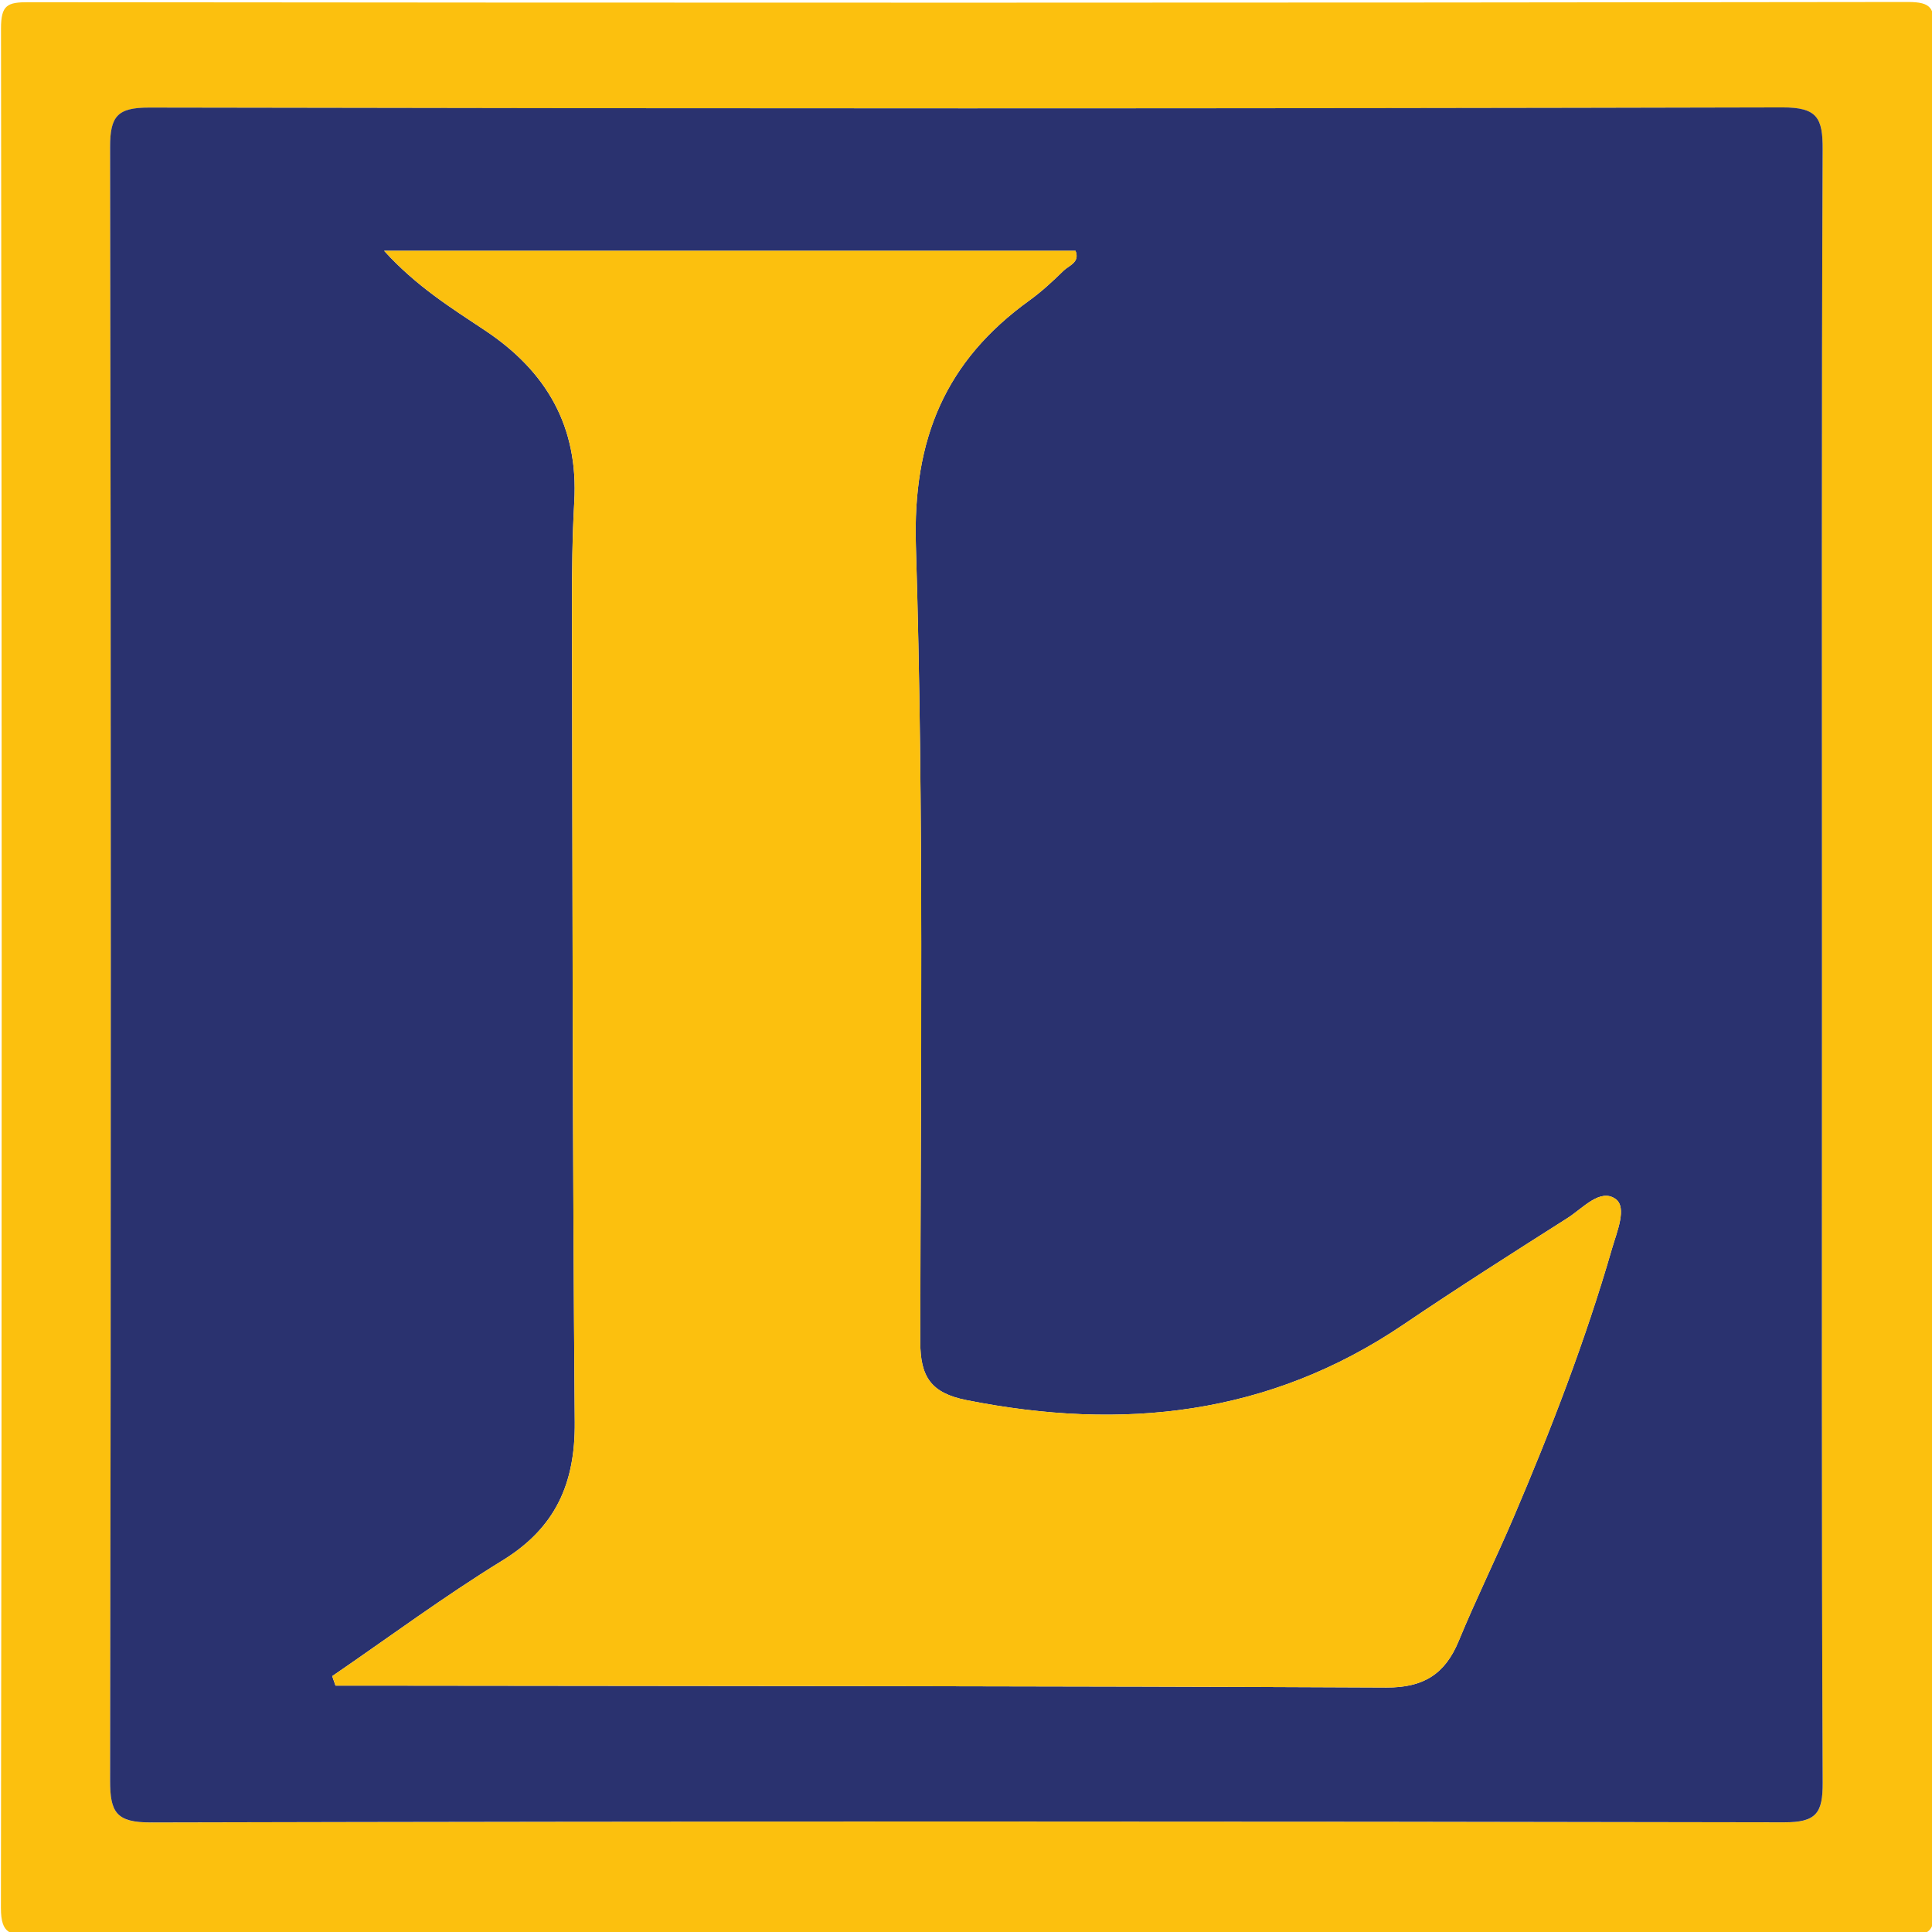 <?xml version="1.0" encoding="UTF-8"?>
<!-- Generator: Adobe Illustrator 16.0.3, SVG Export Plug-In . SVG Version: 6.00 Build 0)  -->
<!DOCTYPE svg  PUBLIC '-//W3C//DTD SVG 1.1//EN'  'http://www.w3.org/Graphics/SVG/1.1/DTD/svg11.dtd'>
<svg id="Layer_1" width="2e3px" height="2e3px" enable-background="new 0 0 2000 2000" version="1.1" viewBox="0 0 2e3 2e3" xml:space="preserve" xmlns="http://www.w3.org/2000/svg">

	<path d="m1001.3 2002.8c-322.92 0-645.84-0.16-968.75 0.365-21.24 0.038-31.646-0.29-31.601-28.202 1.084-648.43 1.034-1296.9 0.092-1945.3-0.035-24.685 6.653-27.401 28.583-27.382 648.43 0.649 1296.9 0.721 1945.3-0.221 24.686-0.035 27.4 6.653 27.382 28.583-0.647 648.43-0.721 1296.9 0.222 1945.3 0.035 24.685-6.646 27.442-28.584 27.39-324.22-0.775-648.43-0.534-972.65-0.534zm884.82-1004.7c0-281.13-0.539-562.26 0.721-843.38 0.147-32.623-5.598-43.556-41.676-43.468-563.55 1.362-1127.1 1.259-1690.7 0.171-33.031-0.065-40.535 8.961-40.478 41.058 1.003 563.56 0.999 1127.1 0.019 1690.7-0.058 32.993 6.302 43.545 42.148 43.461 563.55-1.335 1127.1-1.255 1690.7-0.13 33.328 0.067 40.157-9.335 40.012-41.093-1.289-282.42-0.746-564.86-0.746-847.29z" fill="#FCC00E"/>
	<path d="m1886.1 998.07c0 282.43-0.543 564.86 0.746 847.29 0.146 31.757-6.684 41.159-40.012 41.092-563.56-1.125-1127.1-1.205-1690.7 0.13-35.847 0.084-42.206-10.468-42.148-43.461 0.98-563.55 0.984-1127.1-0.019-1690.7-0.058-32.097 7.446-41.123 40.478-41.058 563.55 1.087 1127.1 1.19 1690.7-0.171 36.078-0.088 41.824 10.845 41.676 43.468-1.261 281.12-0.721 562.25-0.721 843.38zm-1542.2 737.05c1.137 3.288 2.272 6.576 3.413 9.864 24.14 0 48.283-0.026 72.427 4e-3 338.46 0.412 676.91 0.34 1015.4 1.927 38.364 0.183 60.73-13.806 74.914-48.206 17.811-43.209 38.547-85.205 56.903-128.2 38.784-90.832 74.312-182.91 101.76-277.9 5.01-17.322 15.889-42.588 3.758-51.377-15.941-11.543-34.104 9.721-49.676 19.606-57.049 36.232-114.1 72.521-170.06 110.4-139.16 94.177-290.95 110.23-452.13 78.197-36.813-7.313-48.013-24.011-47.966-60.56 0.357-274.63 3.867-549.42-4.54-823.82-3.396-110.82 30.528-191.35 117.59-254.1 12.614-9.094 24.149-19.852 35.305-30.743 5.631-5.493 17.128-8.514 12.379-20.561h-715.74c33.408 36.846 69.605 59.204 104.65 82.554 63.667 42.423 96.68 99.636 92.178 177.44-2.102 36.332-2.402 72.812-2.334 109.22 0.545 281.16 0.462 562.32 2.843 843.46 0.537 63.354-19.845 109.28-74.918 143.12-60.407 37.12-117.56 79.555-176.12 119.67z" fill="#2A326F"/>
	<path d="m343.98 1735.1c58.566-40.115 115.72-82.55 176.12-119.67 55.072-33.837 75.454-79.763 74.917-143.12-2.381-281.14-2.297-562.31-2.842-843.46-0.068-36.411 0.232-72.892 2.334-109.22 4.5-77.8-28.512-135.01-92.179-177.44-35.042-23.35-71.239-45.708-104.65-82.554h715.74c4.749 12.047-6.748 15.067-12.379 20.561-11.153 10.891-22.688 21.648-35.305 30.743-87.06 62.744-120.98 143.28-117.59 254.1 8.407 274.4 4.897 549.19 4.54 823.82-0.047 36.549 11.153 53.246 47.966 60.559 161.18 32.028 312.98 15.979 452.13-78.196 55.957-37.873 113.01-74.162 170.06-110.4 15.572-9.887 33.733-31.15 49.676-19.607 12.131 8.789 1.252 34.056-3.758 51.377-27.453 94.989-62.979 187.06-101.76 277.9-18.355 42.992-39.094 84.988-56.903 128.2-14.184 34.399-36.549 48.389-74.914 48.206-338.45-1.587-676.91-1.516-1015.4-1.927-24.144-0.03-48.287-5e-3 -72.426-5e-3 -1.142-3.285-2.279-6.573-3.416-9.861z" fill="#FCC00E"/>

</svg>
